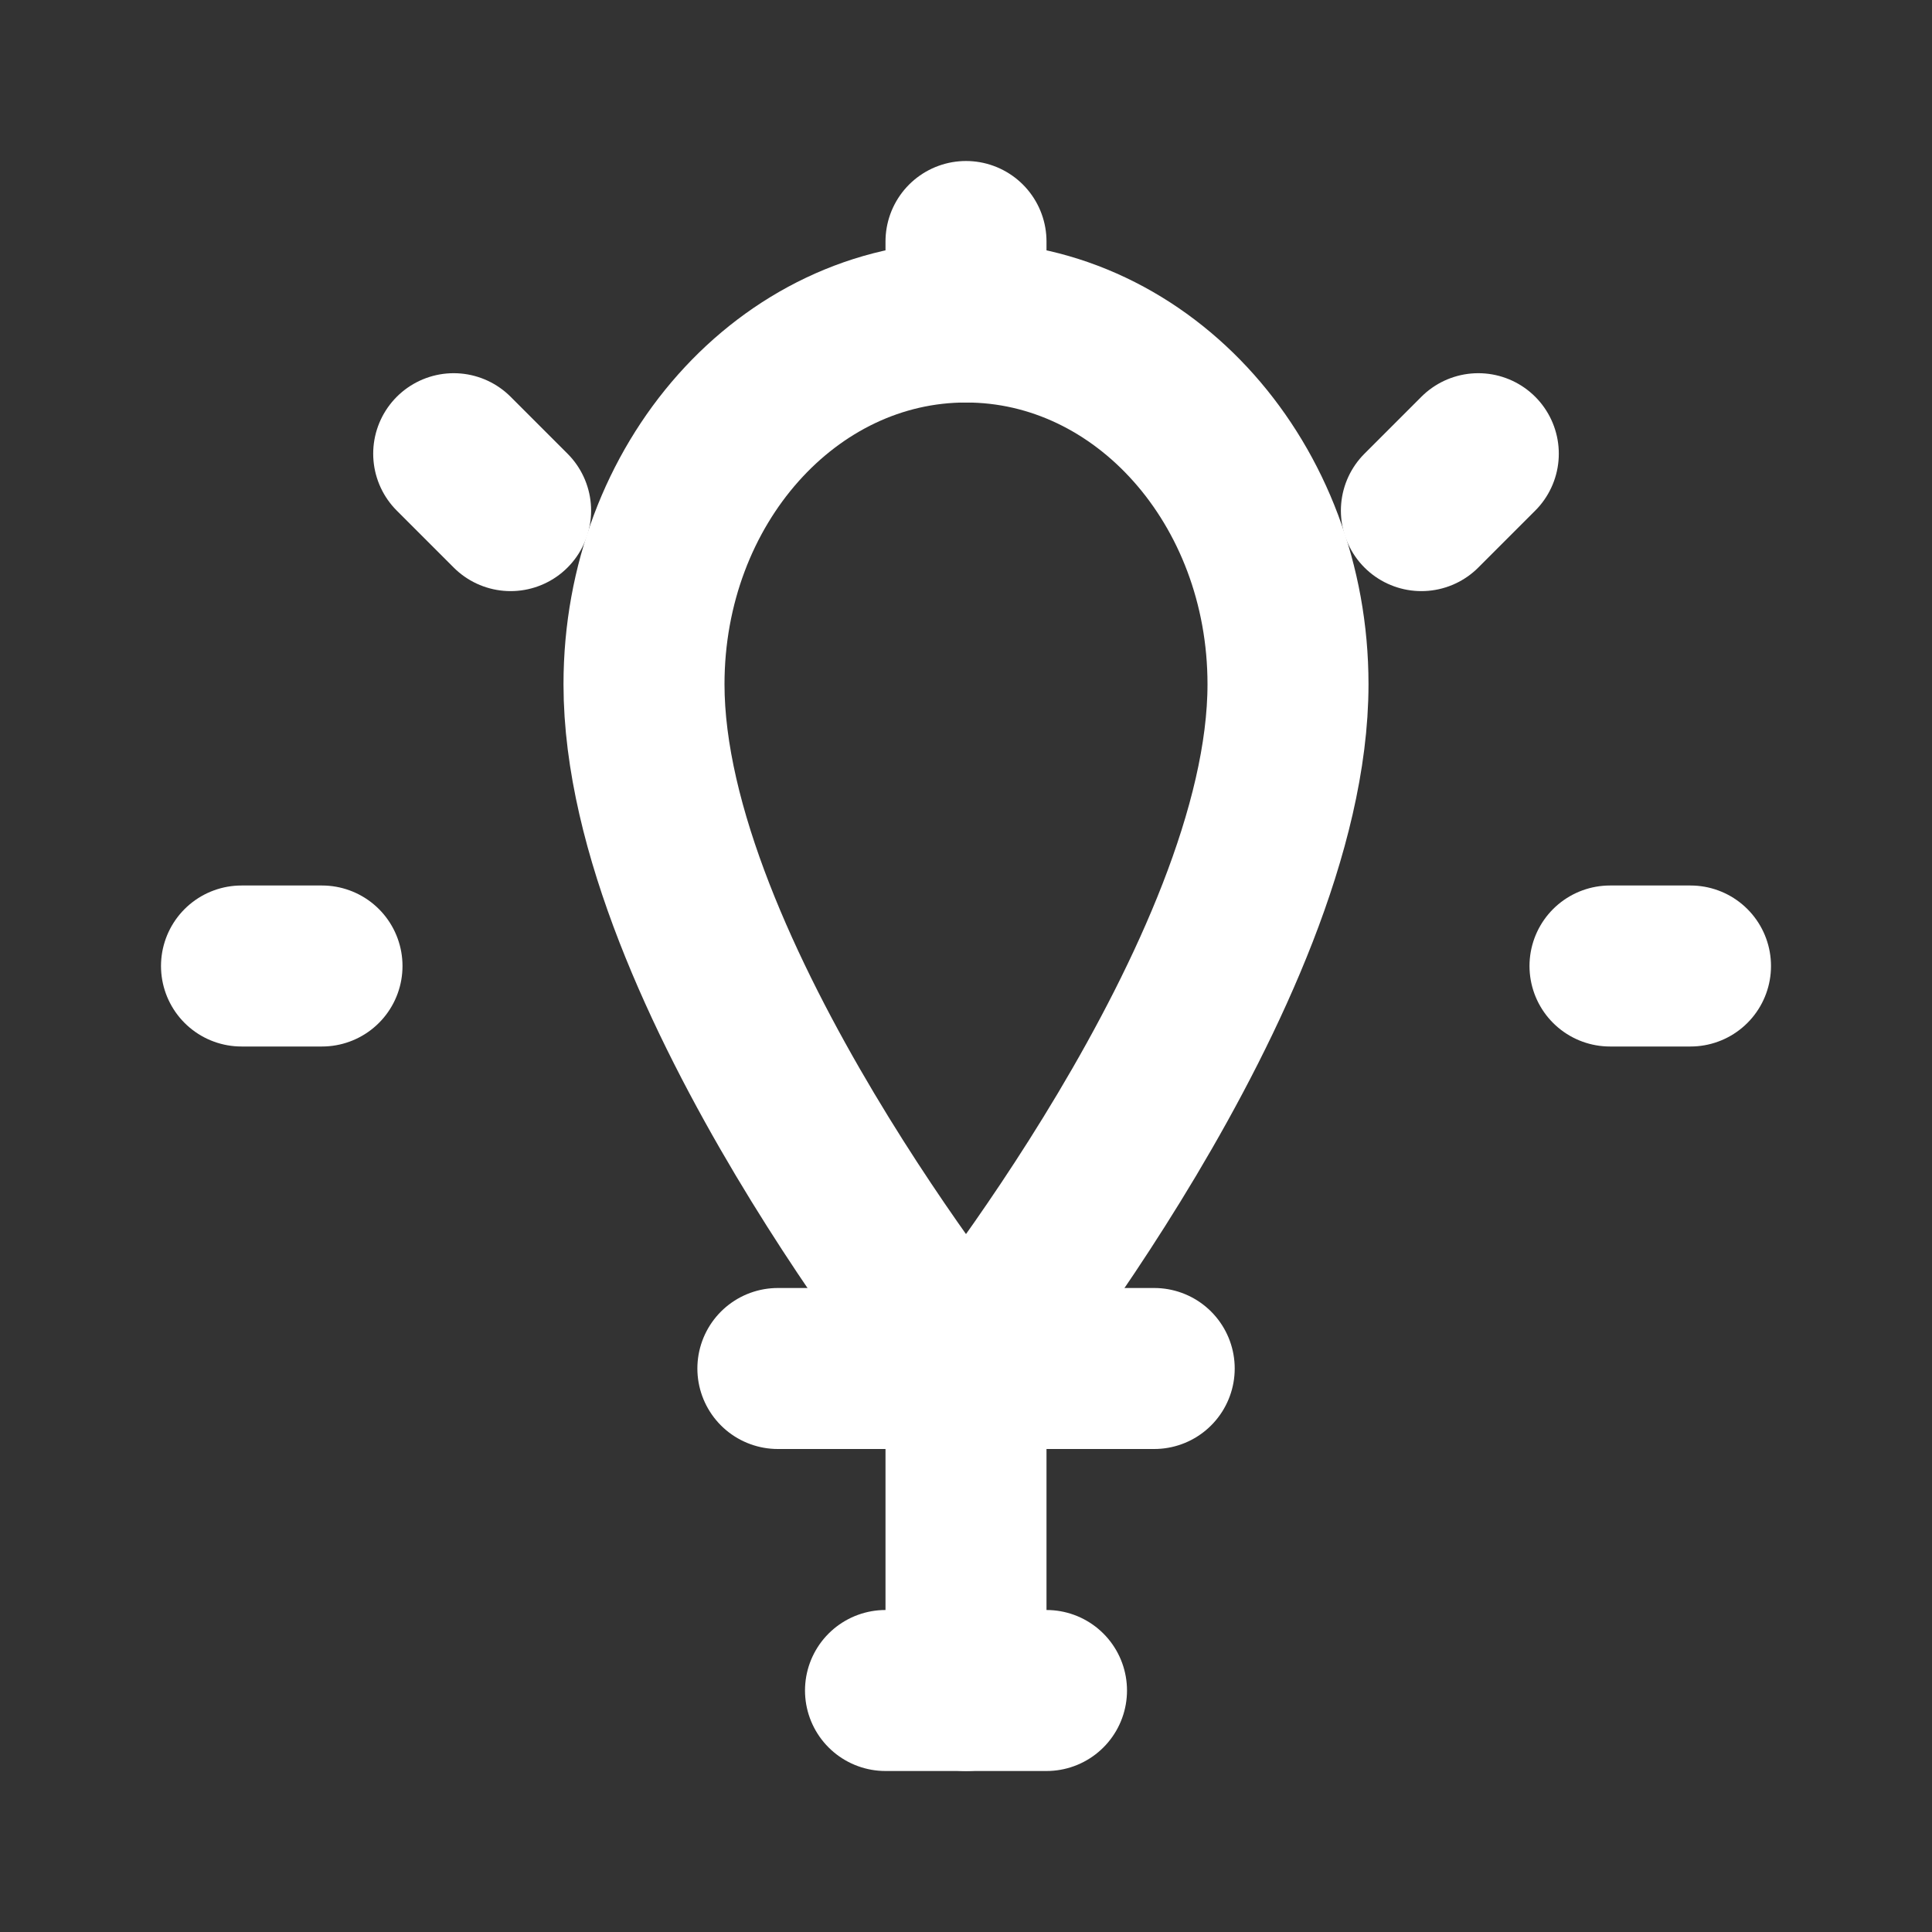 <svg width="24" height="24" viewBox="0 0 24 24" fill="none" xmlns="http://www.w3.org/2000/svg">
  <rect x="0" y="0" width="24" height="24" fill="#333333" stroke="none"/>
  <path d="M9.663 17H14.338" stroke="white" stroke-width="2" stroke-linecap="round" stroke-linejoin="round"/>
  <path d="M11 21H13" stroke="white" stroke-width="2" stroke-linecap="round" stroke-linejoin="round"/>
  <path d="M12 3V4" stroke="white" stroke-width="2" stroke-linecap="round" stroke-linejoin="round"/>
  <path d="M12 17V21" stroke="white" stroke-width="2" stroke-linecap="round" stroke-linejoin="round"/>
  <path d="M18.364 5.636L17.657 6.343" stroke="white" stroke-width="2" stroke-linecap="round" stroke-linejoin="round"/>
  <path d="M5.636 5.636L6.343 6.343" stroke="white" stroke-width="2" stroke-linecap="round" stroke-linejoin="round"/>
  <path d="M3 12H4" stroke="white" stroke-width="2" stroke-linecap="round" stroke-linejoin="round"/>
  <path d="M20 12H21" stroke="white" stroke-width="2" stroke-linecap="round" stroke-linejoin="round"/>
  <path d="M16 8.5C16 12.08 12 17 12 17C12 17 8 12.08 8 8.5C8 6.01 9.79 4 12 4C14.21 4 16 6.01 16 8.5Z" stroke="white" stroke-width="2" stroke-linecap="round" stroke-linejoin="round"/>
</svg>
